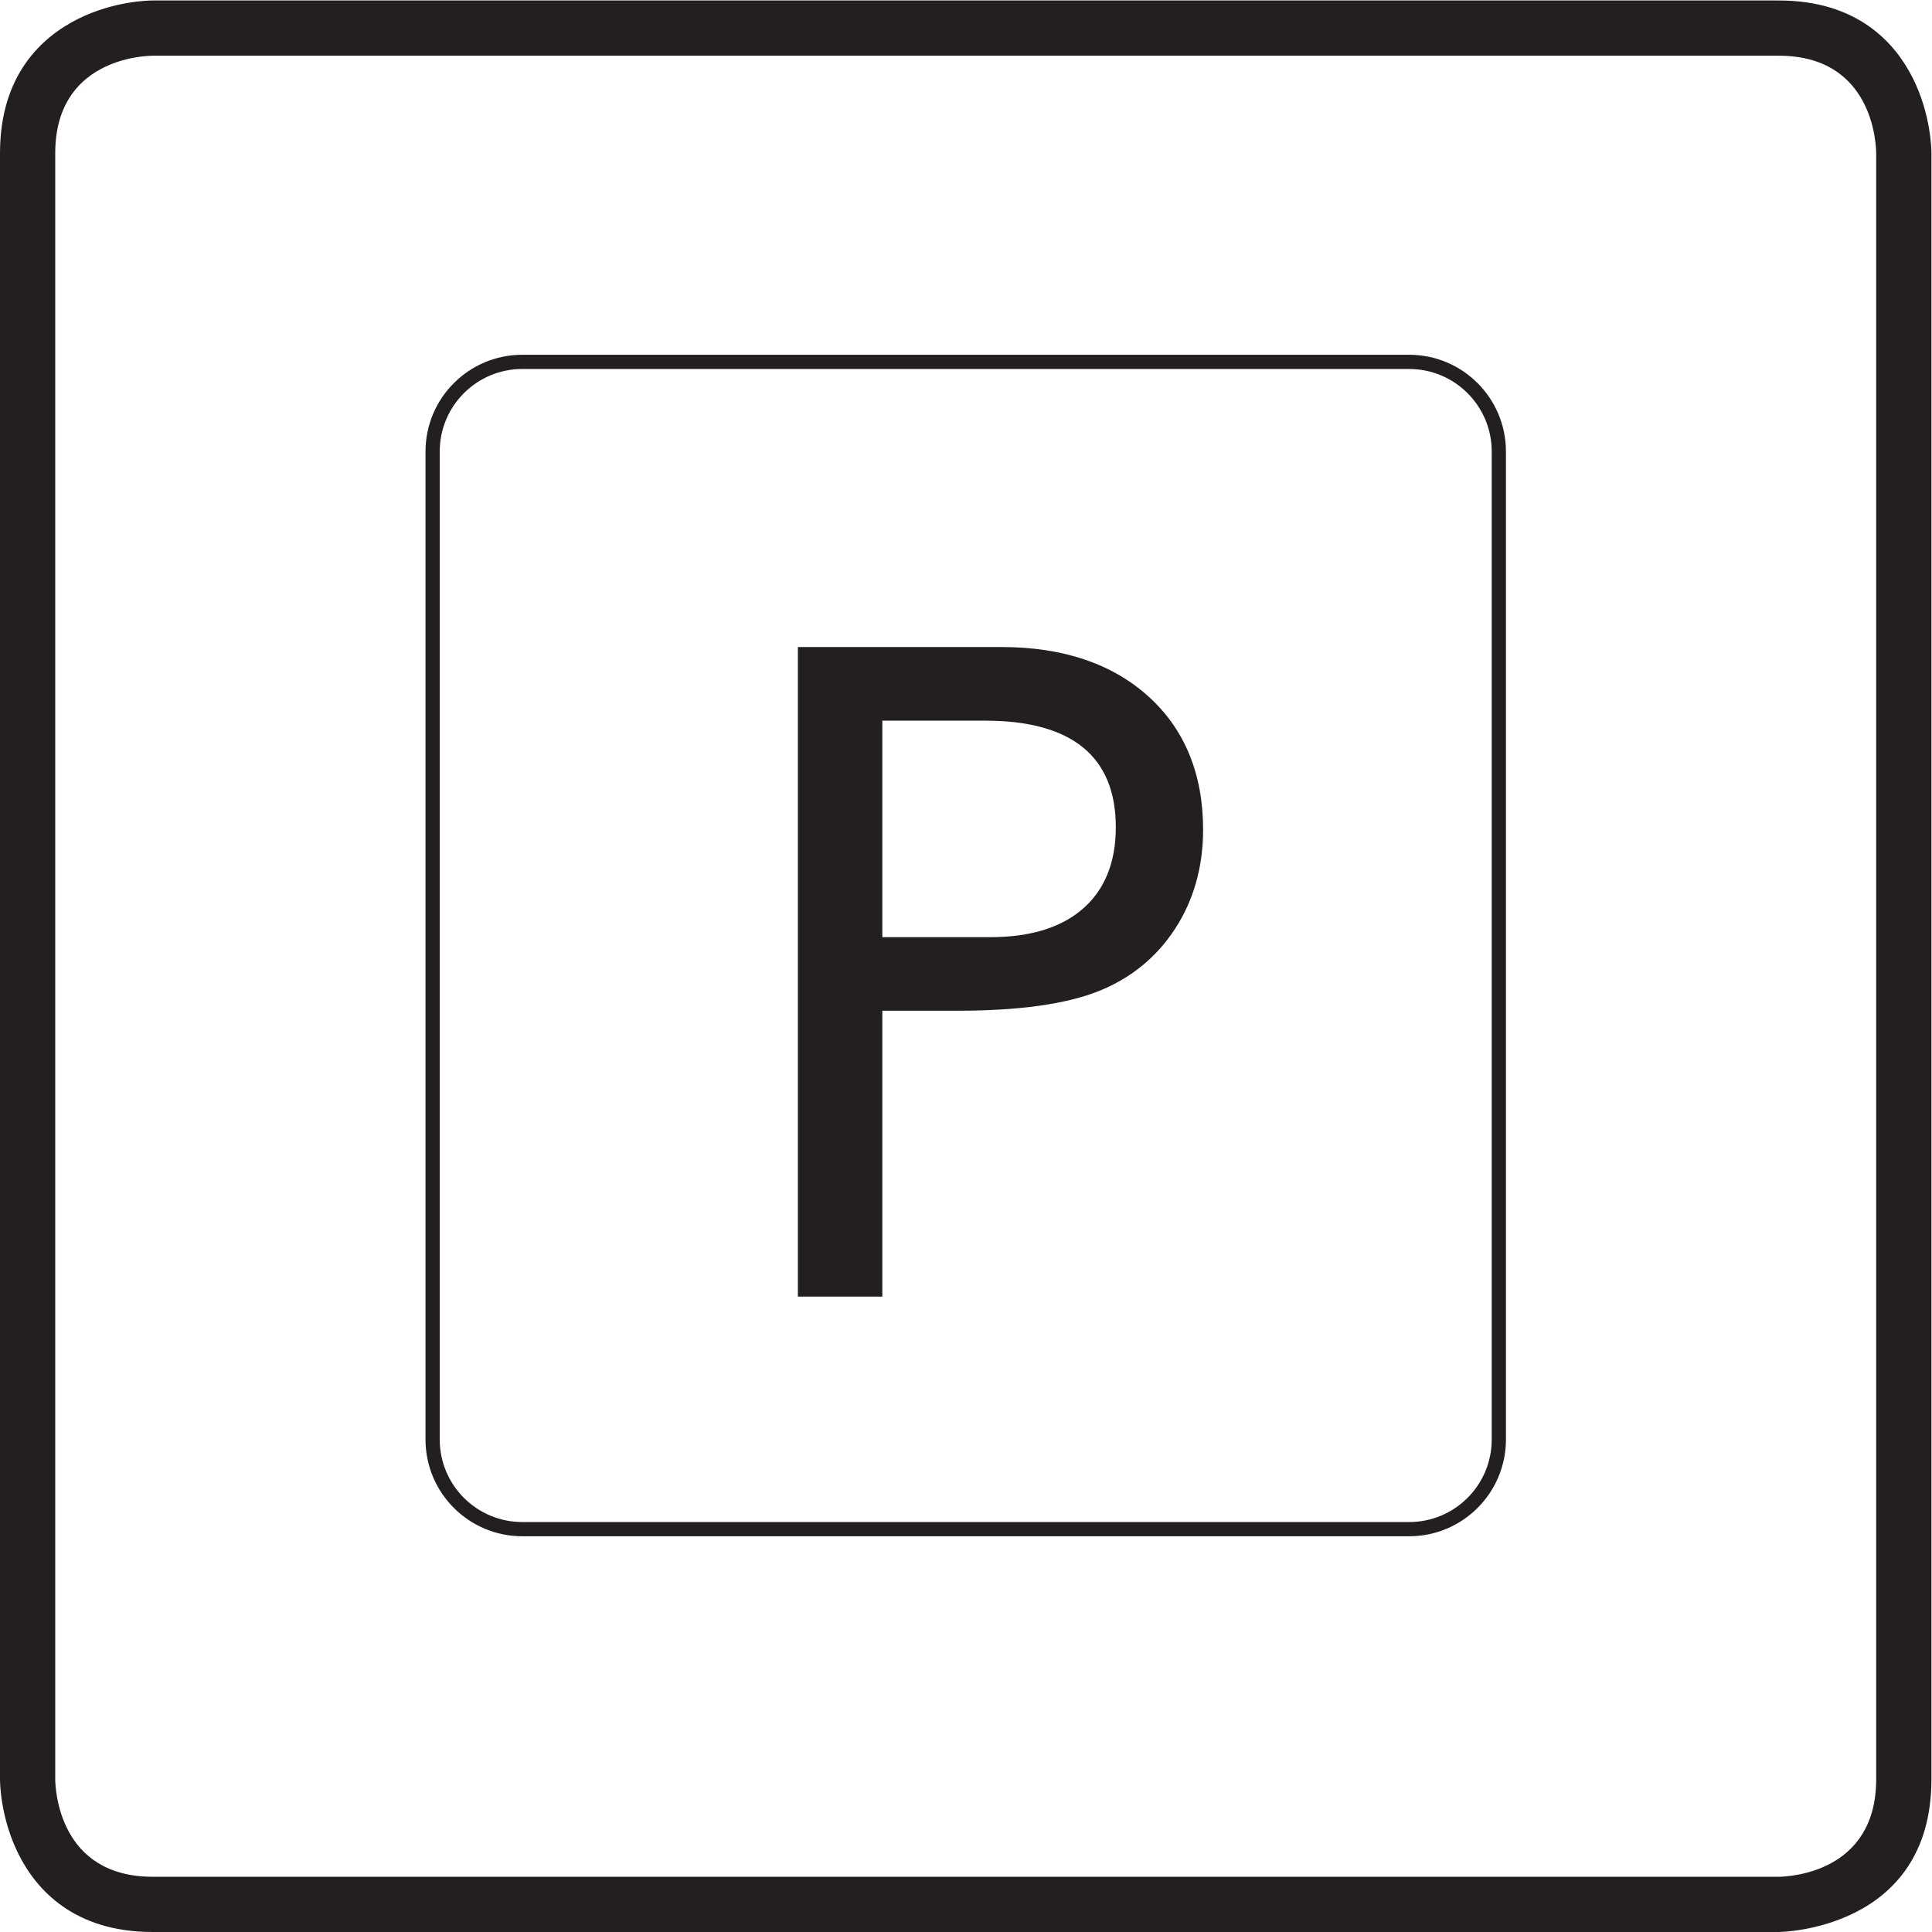 <?xml version="1.0" encoding="UTF-8" standalone="no"?>
<svg
   xmlns:dc="http://purl.org/dc/elements/1.1/"
   xmlns:cc="http://creativecommons.org/ns#"
   xmlns:rdf="http://www.w3.org/1999/02/22-rdf-syntax-ns#"
   xmlns:svg="http://www.w3.org/2000/svg"
   xmlns="http://www.w3.org/2000/svg"
   viewBox="0 0 181.16 181.16"
   height="181.16"
   width="181.16"
   xml:space="preserve"
   id="svg2"
   version="1.1"><defs
     id="defs6" /><g
     transform="matrix(1.333,0,0,-1.333,0,181.16)"
     id="g10"><g
       transform="scale(0.1)"
       id="g12"><path
         id="path14"
         style="fill:#231f20;fill-opacity:1;fill-rule:nonzero;stroke:none"
         d="M 1358.64,107.461 V 1251.3 c 0,2.72 -0.37,27.32 -13.04,52.67 -12.48,24.97 -38.98,54.73 -94.35,54.73 H 107.418 c -2.715,0 -27.316,-0.36 -52.684,-13.04 C 29.77,1333.17 0,1306.67 0,1251.3 V 107.461 C 0,104.738 0.359,80.129 13.043,54.762 25.535,29.781 52.035,0 107.418,0 H 1251.25 c 1.08,0 107.39,1.23 107.39,107.461 m -38.86,0 c 0,-65.949 -61.47,-68.52 -68.61,-68.609 H 107.418 c -65.984,0 -68.496,61.679 -68.562,68.609 V 1251.3 c 0,65.97 61.624,68.47 68.562,68.55 H 1251.25 c 65.94,0 68.47,-61.62 68.53,-68.55 z M 826.648,705.773 c 13.047,20.11 19.661,43.543 19.661,69.684 0,39 -12.891,70.481 -38.301,93.539 -25.508,23.152 -60.305,34.895 -103.399,34.895 H 561.254 v -456.93 h 59.41 v 201.086 h 52.754 c 43.164,0 76.641,4.648 99.52,13.848 22.628,9.054 40.695,23.828 53.71,43.878 m -41.746,71.344 c 0,-24.652 -7.793,-43.945 -23.164,-57.316 -15.195,-13.254 -36.98,-19.973 -64.765,-19.973 h -76.309 v 152.274 h 72.332 c 60.988,0 91.906,-25.223 91.906,-74.985" /><path
         id="path16"
         style="fill:none;stroke:#231f20;stroke-width:10;stroke-linecap:butt;stroke-linejoin:miter;stroke-miterlimit:10;stroke-dasharray:none;stroke-opacity:1"
         d="M 991.25,283.379 H 367.398 c -34.835,0 -63.074,28.242 -63.074,63.07 v 694.961 c 0,34.83 28.239,63.07 63.074,63.07 H 991.25 c 34.83,0 63.08,-28.24 63.08,-63.07 V 346.449 c 0,-34.828 -28.25,-63.07 -63.08,-63.07 z" /></g></g></svg>
